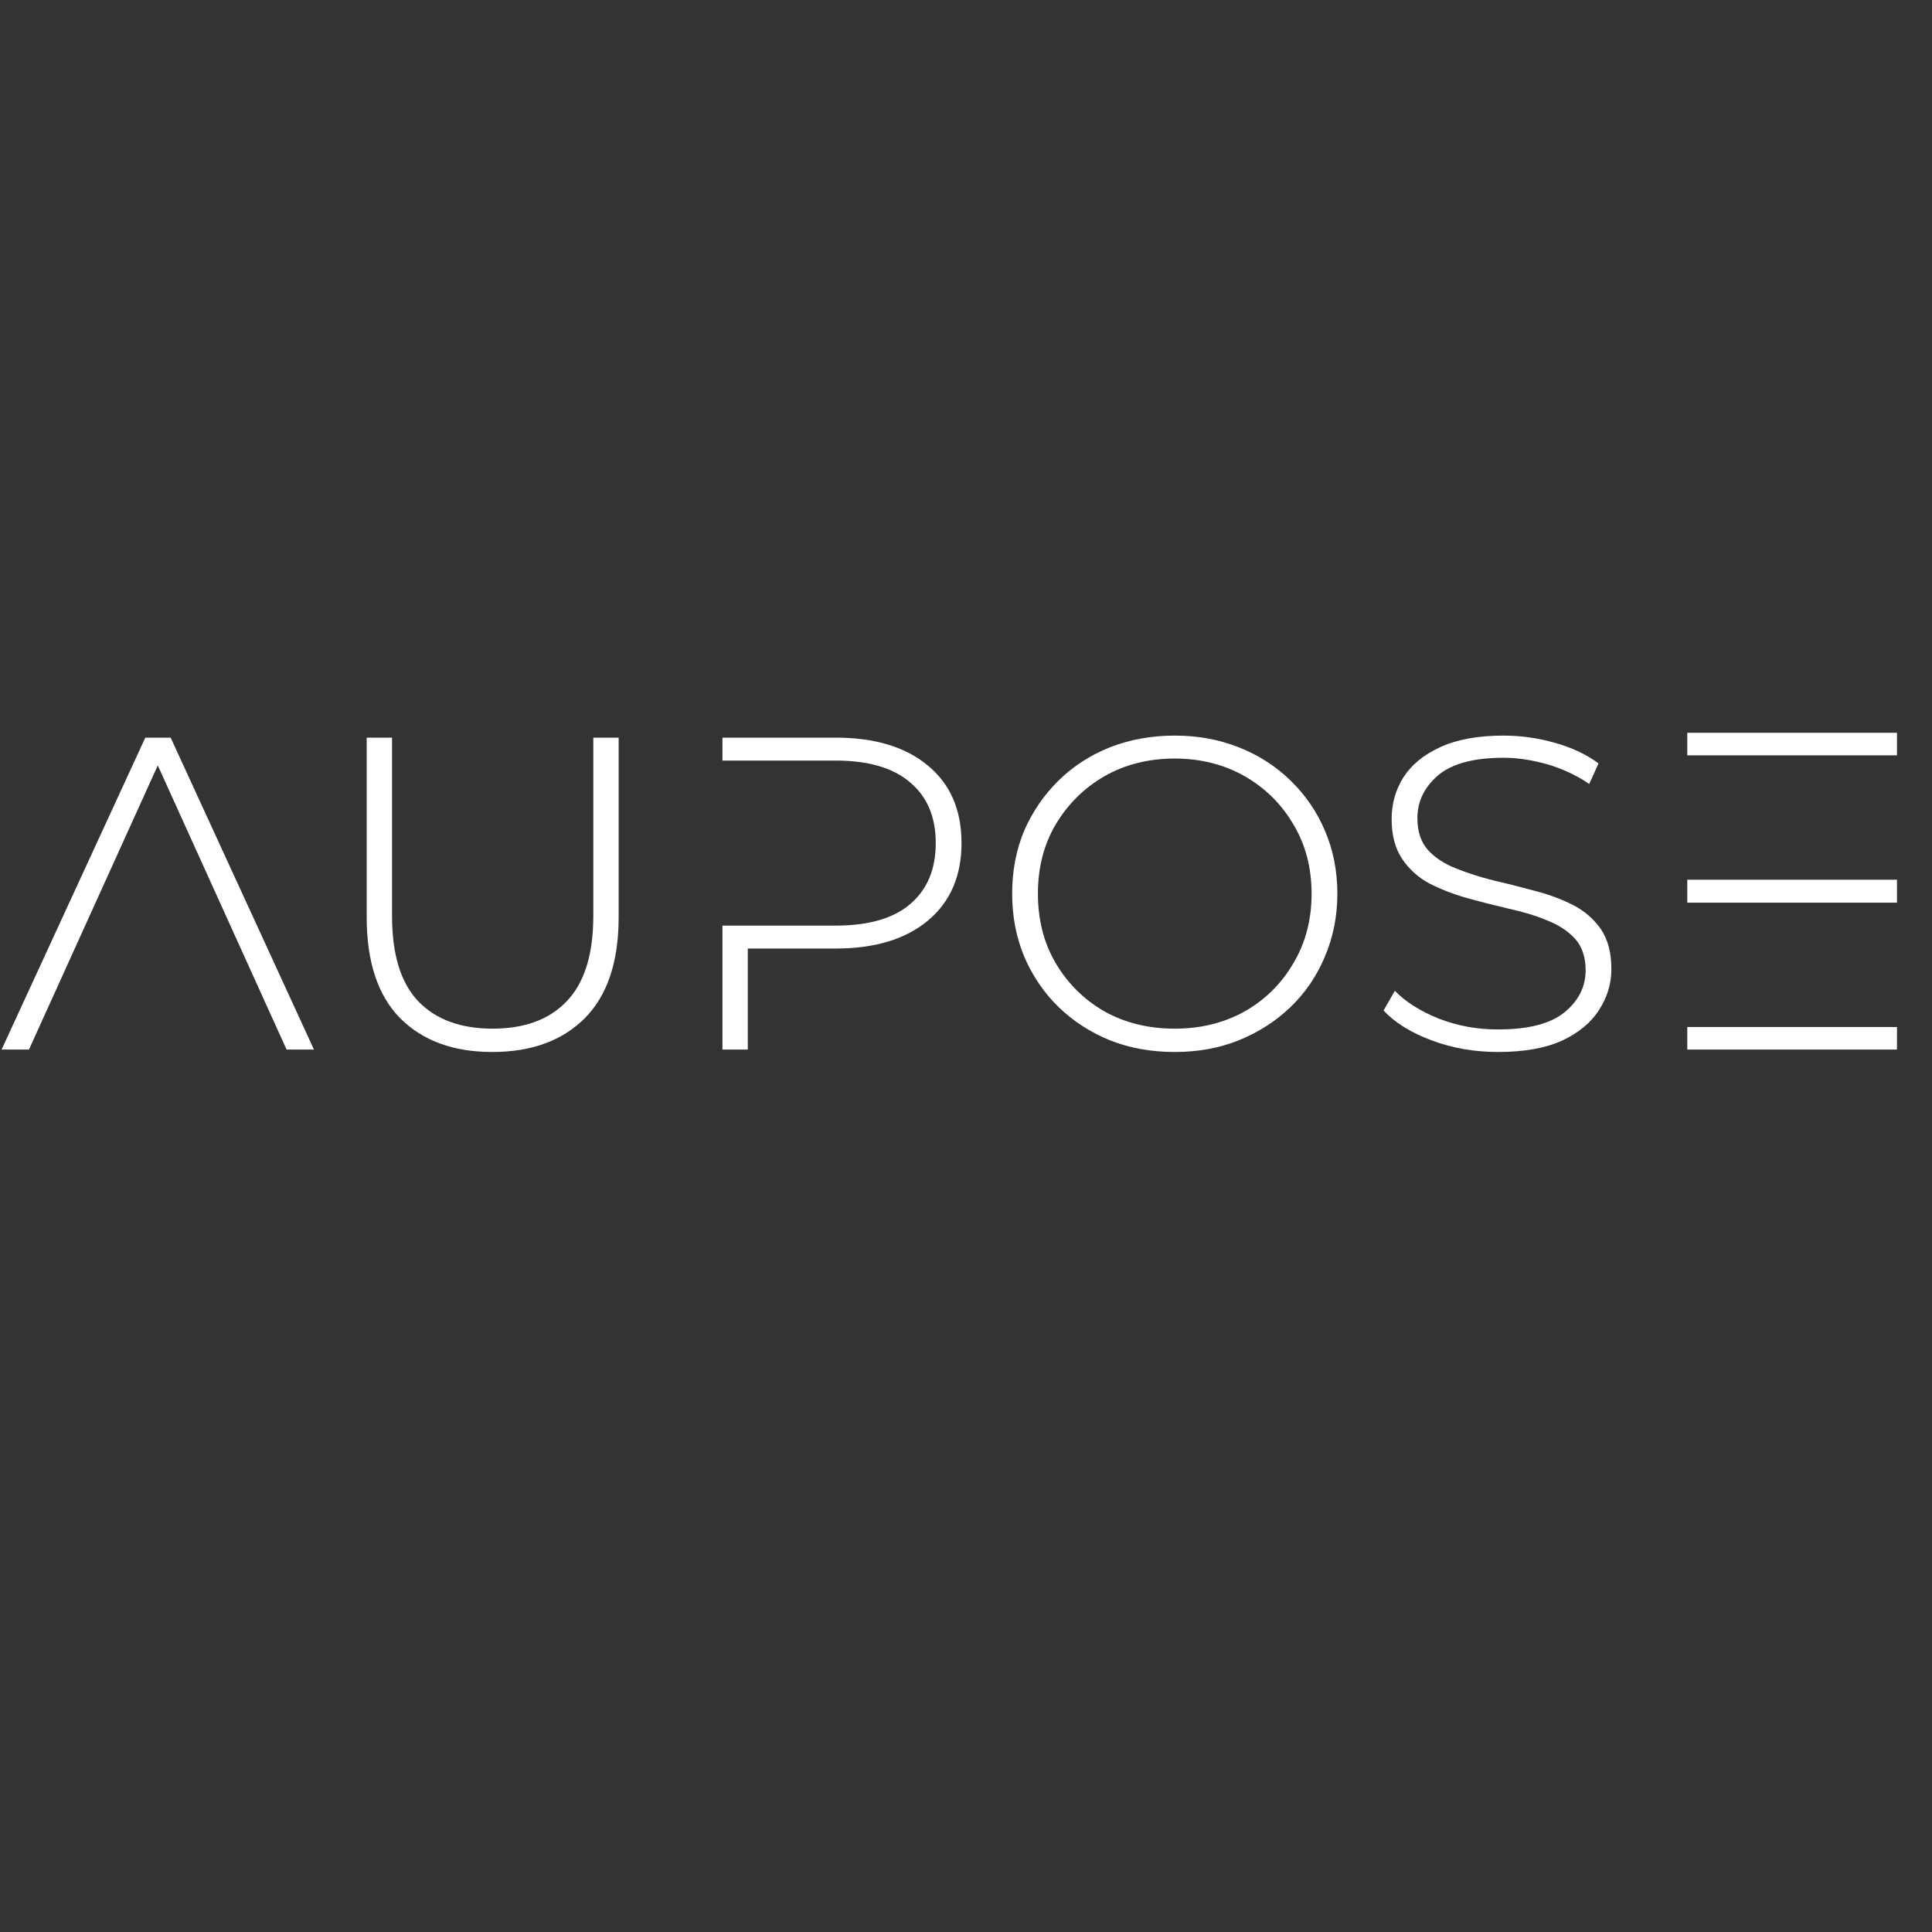 <svg version="1.0" preserveAspectRatio="xMidYMid meet" height="100" viewBox="0 0 75 75" zoomAndPan="magnify" width="100" xmlns:xlink="http://www.w3.org/1999/xlink" xmlns="http://www.w3.org/2000/svg"><rect x="0" y="0" width="75" height="75" fill="#333333" stroke="none"/><defs><g></g></defs><g fill-opacity="1" fill="#ffffff"><g transform="translate(0, 40.744)"><g><path d="M 6.125 -11.031 L 1.125 0 L 0.062 0 L 5.641 -12.109 L 6.625 -12.109 L 12.188 0 L 11.125 0 Z M 6.125 -11.031"></path></g></g></g><g fill-opacity="1" fill="#ffffff"><g transform="translate(12.266, 40.744)"><g><path d="M 6.844 0.094 C 5.332 0.094 4.141 -0.344 3.266 -1.219 C 2.398 -2.102 1.969 -3.41 1.969 -5.141 L 1.969 -12.109 L 2.953 -12.109 L 2.953 -5.188 C 2.953 -3.695 3.289 -2.594 3.969 -1.875 C 4.656 -1.164 5.617 -0.812 6.859 -0.812 C 8.098 -0.812 9.055 -1.164 9.734 -1.875 C 10.422 -2.594 10.766 -3.695 10.766 -5.188 L 10.766 -12.109 L 11.75 -12.109 L 11.75 -5.141 C 11.75 -3.41 11.312 -2.102 10.438 -1.219 C 9.562 -0.344 8.363 0.094 6.844 0.094 Z M 6.844 0.094"></path></g></g></g><g fill-opacity="1" fill="#ffffff"><g transform="translate(25.967, 40.744)"><g><path d="M 2.078 -11.219 L 2.078 -12.109 L 6.469 -12.109 C 7.988 -12.109 9.18 -11.75 10.047 -11.031 C 10.922 -10.312 11.359 -9.305 11.359 -8.016 C 11.359 -6.734 10.922 -5.727 10.047 -5 C 9.18 -4.281 7.988 -3.922 6.469 -3.922 L 3.062 -3.922 L 3.062 0 L 2.078 0 L 2.078 -4.812 L 6.469 -4.812 C 7.738 -4.812 8.703 -5.086 9.359 -5.641 C 10.023 -6.203 10.359 -6.992 10.359 -8.016 C 10.359 -9.035 10.023 -9.82 9.359 -10.375 C 8.703 -10.938 7.738 -11.219 6.469 -11.219 Z M 2.078 -11.219"></path></g></g></g><g fill-opacity="1" fill="#ffffff"><g transform="translate(38.354, 40.744)"><g><path d="M 7.25 0.094 C 6.344 0.094 5.504 -0.055 4.734 -0.359 C 3.973 -0.672 3.305 -1.102 2.734 -1.656 C 2.172 -2.207 1.727 -2.859 1.406 -3.609 C 1.094 -4.359 0.938 -5.172 0.938 -6.047 C 0.938 -6.941 1.094 -7.758 1.406 -8.5 C 1.727 -9.238 2.172 -9.883 2.734 -10.438 C 3.305 -11 3.973 -11.43 4.734 -11.734 C 5.504 -12.035 6.344 -12.188 7.25 -12.188 C 8.145 -12.188 8.973 -12.035 9.734 -11.734 C 10.504 -11.43 11.176 -11 11.75 -10.438 C 12.32 -9.883 12.766 -9.238 13.078 -8.5 C 13.398 -7.758 13.562 -6.941 13.562 -6.047 C 13.562 -5.172 13.398 -4.359 13.078 -3.609 C 12.766 -2.859 12.32 -2.207 11.75 -1.656 C 11.176 -1.102 10.504 -0.672 9.734 -0.359 C 8.973 -0.055 8.145 0.094 7.25 0.094 Z M 7.25 -0.812 C 8.258 -0.812 9.164 -1.035 9.969 -1.484 C 10.77 -1.941 11.398 -2.566 11.859 -3.359 C 12.328 -4.148 12.562 -5.047 12.562 -6.047 C 12.562 -7.055 12.328 -7.953 11.859 -8.734 C 11.398 -9.523 10.77 -10.148 9.969 -10.609 C 9.164 -11.066 8.258 -11.297 7.25 -11.297 C 6.227 -11.297 5.316 -11.066 4.516 -10.609 C 3.723 -10.148 3.094 -9.523 2.625 -8.734 C 2.164 -7.953 1.938 -7.055 1.938 -6.047 C 1.938 -5.047 2.164 -4.148 2.625 -3.359 C 3.094 -2.566 3.723 -1.941 4.516 -1.484 C 5.316 -1.035 6.227 -0.812 7.25 -0.812 Z M 7.25 -0.812"></path></g></g></g><g fill-opacity="1" fill="#ffffff"><g transform="translate(52.851, 40.744)"><g><path d="M 5.297 0.094 C 4.391 0.094 3.531 -0.055 2.719 -0.359 C 1.914 -0.66 1.297 -1.047 0.859 -1.516 L 1.297 -2.281 C 1.711 -1.852 2.281 -1.492 3 -1.203 C 3.719 -0.922 4.484 -0.781 5.297 -0.781 C 6.484 -0.781 7.348 -1.004 7.891 -1.453 C 8.43 -1.898 8.703 -2.441 8.703 -3.078 C 8.703 -3.586 8.566 -3.992 8.297 -4.297 C 8.023 -4.598 7.66 -4.836 7.203 -5.016 C 6.754 -5.203 6.258 -5.352 5.719 -5.469 C 5.188 -5.594 4.656 -5.727 4.125 -5.875 C 3.602 -6.02 3.113 -6.207 2.656 -6.438 C 2.207 -6.676 1.848 -7 1.578 -7.406 C 1.305 -7.812 1.172 -8.328 1.172 -8.953 C 1.172 -9.535 1.32 -10.07 1.625 -10.562 C 1.938 -11.051 2.41 -11.441 3.047 -11.734 C 3.691 -12.035 4.516 -12.188 5.516 -12.188 C 6.191 -12.188 6.859 -12.094 7.516 -11.906 C 8.18 -11.719 8.742 -11.453 9.203 -11.109 L 8.844 -10.312 C 8.332 -10.656 7.785 -10.91 7.203 -11.078 C 6.617 -11.242 6.055 -11.328 5.516 -11.328 C 4.359 -11.328 3.508 -11.098 2.969 -10.641 C 2.438 -10.18 2.172 -9.629 2.172 -8.984 C 2.172 -8.473 2.305 -8.062 2.578 -7.75 C 2.859 -7.445 3.223 -7.207 3.672 -7.031 C 4.117 -6.852 4.609 -6.695 5.141 -6.562 C 5.68 -6.438 6.219 -6.301 6.75 -6.156 C 7.281 -6.02 7.77 -5.836 8.219 -5.609 C 8.664 -5.379 9.023 -5.066 9.297 -4.672 C 9.566 -4.273 9.703 -3.758 9.703 -3.125 C 9.703 -2.551 9.539 -2.02 9.219 -1.531 C 8.906 -1.039 8.426 -0.645 7.781 -0.344 C 7.133 -0.051 6.305 0.094 5.297 0.094 Z M 5.297 0.094"></path></g></g></g><g fill-opacity="1" fill="#ffffff"><g transform="translate(63.422, 40.744)"><g><path d="M 2.078 -5.703 L 2.078 -6.594 L 10.219 -6.594 L 10.219 -5.703 Z M 2.078 -11.422 L 2.078 -12.297 L 10.219 -12.297 L 10.219 -11.422 Z M 2.078 -0.875 L 2.078 0 L 10.219 0 L 10.219 -0.875 Z M 2.078 -0.875"></path></g></g></g></svg>